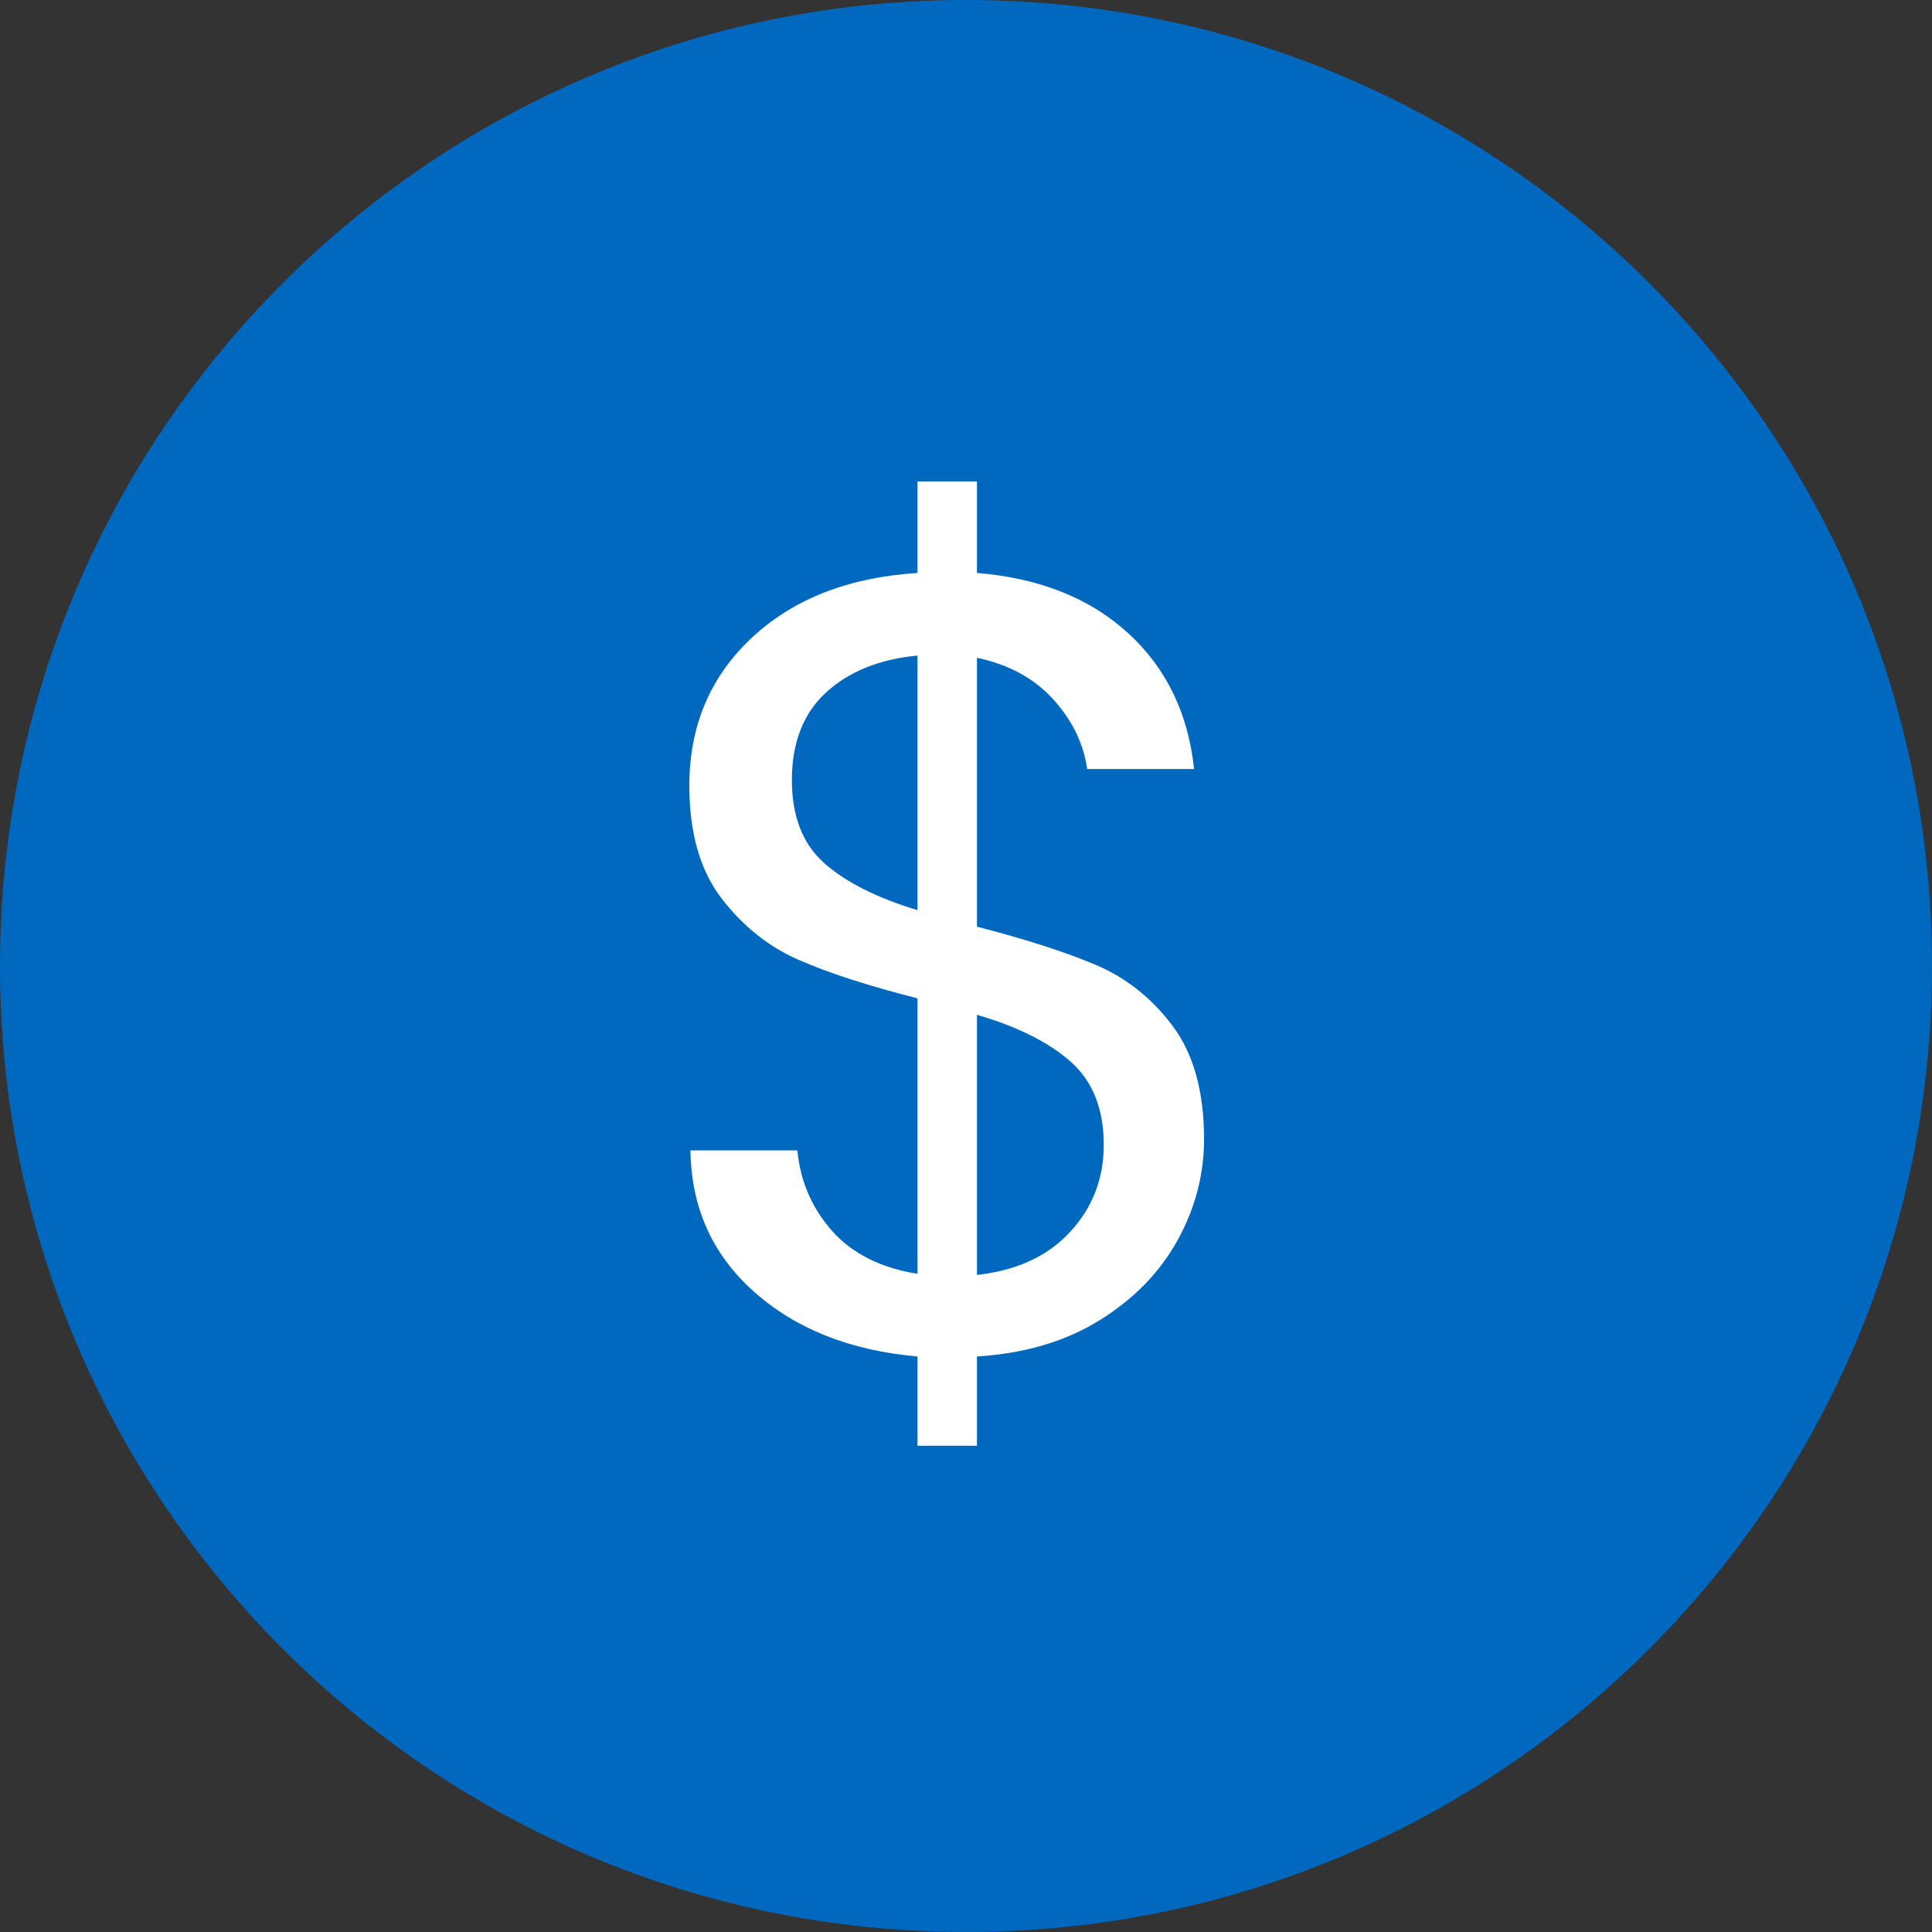 <svg xmlns="http://www.w3.org/2000/svg" xmlns:xlink="http://www.w3.org/1999/xlink" width="500" zoomAndPan="magnify" viewBox="0 0 375 375" height="500" preserveAspectRatio="xMidYMid meet" version="1.0"><rect x="0" y="0" width="375" height="375" fill="#333333" stroke="none"/><defs><g/></defs><path fill="#0068bf" d="M 187.5 0 C 83.945 0 0 83.945 0 187.5 C 0 291.055 83.945 375 187.5 375 C 291.055 375 375 291.055 375 187.5 C 375 83.945 291.055 0 187.5 0 " fill-opacity="1" fill-rule="nonzero"/><g fill="#ffffff" fill-opacity="1"><g transform="translate(120.971, 262.008)"><g><path d="M 112.734 -40.859 C 112.734 -34.016 111.02 -27.488 107.594 -21.281 C 104.176 -15.082 99.148 -9.914 92.516 -5.781 C 85.879 -1.645 77.926 0.707 68.656 1.281 L 68.656 18.609 L 57.109 18.609 L 57.109 1.281 C 44.129 0.145 33.578 -4.02 25.453 -11.219 C 17.328 -18.426 13.191 -27.594 13.047 -38.719 L 33.797 -38.719 C 34.367 -32.727 36.613 -27.52 40.531 -23.094 C 44.457 -18.676 49.984 -15.898 57.109 -14.766 L 57.109 -68.234 C 47.555 -70.66 39.852 -73.156 34 -75.719 C 28.156 -78.289 23.164 -82.285 19.031 -87.703 C 14.895 -93.117 12.828 -100.391 12.828 -109.516 C 12.828 -121.066 16.852 -130.617 24.906 -138.172 C 32.969 -145.734 43.703 -149.941 57.109 -150.797 L 57.109 -168.562 L 68.656 -168.562 L 68.656 -150.797 C 80.781 -149.805 90.551 -145.922 97.969 -139.141 C 105.383 -132.367 109.66 -123.566 110.797 -112.734 L 90.047 -112.734 C 89.336 -117.723 87.129 -122.25 83.422 -126.312 C 79.711 -130.375 74.789 -133.047 68.656 -134.328 L 68.656 -82.141 C 78.07 -79.711 85.738 -77.25 91.656 -74.75 C 97.57 -72.258 102.562 -68.305 106.625 -62.891 C 110.695 -57.473 112.734 -50.129 112.734 -40.859 Z M 32.734 -110.594 C 32.734 -103.602 34.801 -98.254 38.938 -94.547 C 43.07 -90.836 49.129 -87.77 57.109 -85.344 L 57.109 -134.766 C 49.691 -134.047 43.773 -131.656 39.359 -127.594 C 34.941 -123.531 32.734 -117.863 32.734 -110.594 Z M 68.656 -14.547 C 76.363 -15.398 82.391 -18.18 86.734 -22.891 C 91.086 -27.598 93.266 -33.227 93.266 -39.781 C 93.266 -46.77 91.125 -52.156 86.844 -55.938 C 82.562 -59.719 76.5 -62.75 68.656 -65.031 Z M 68.656 -14.547 "/></g></g></g></svg>